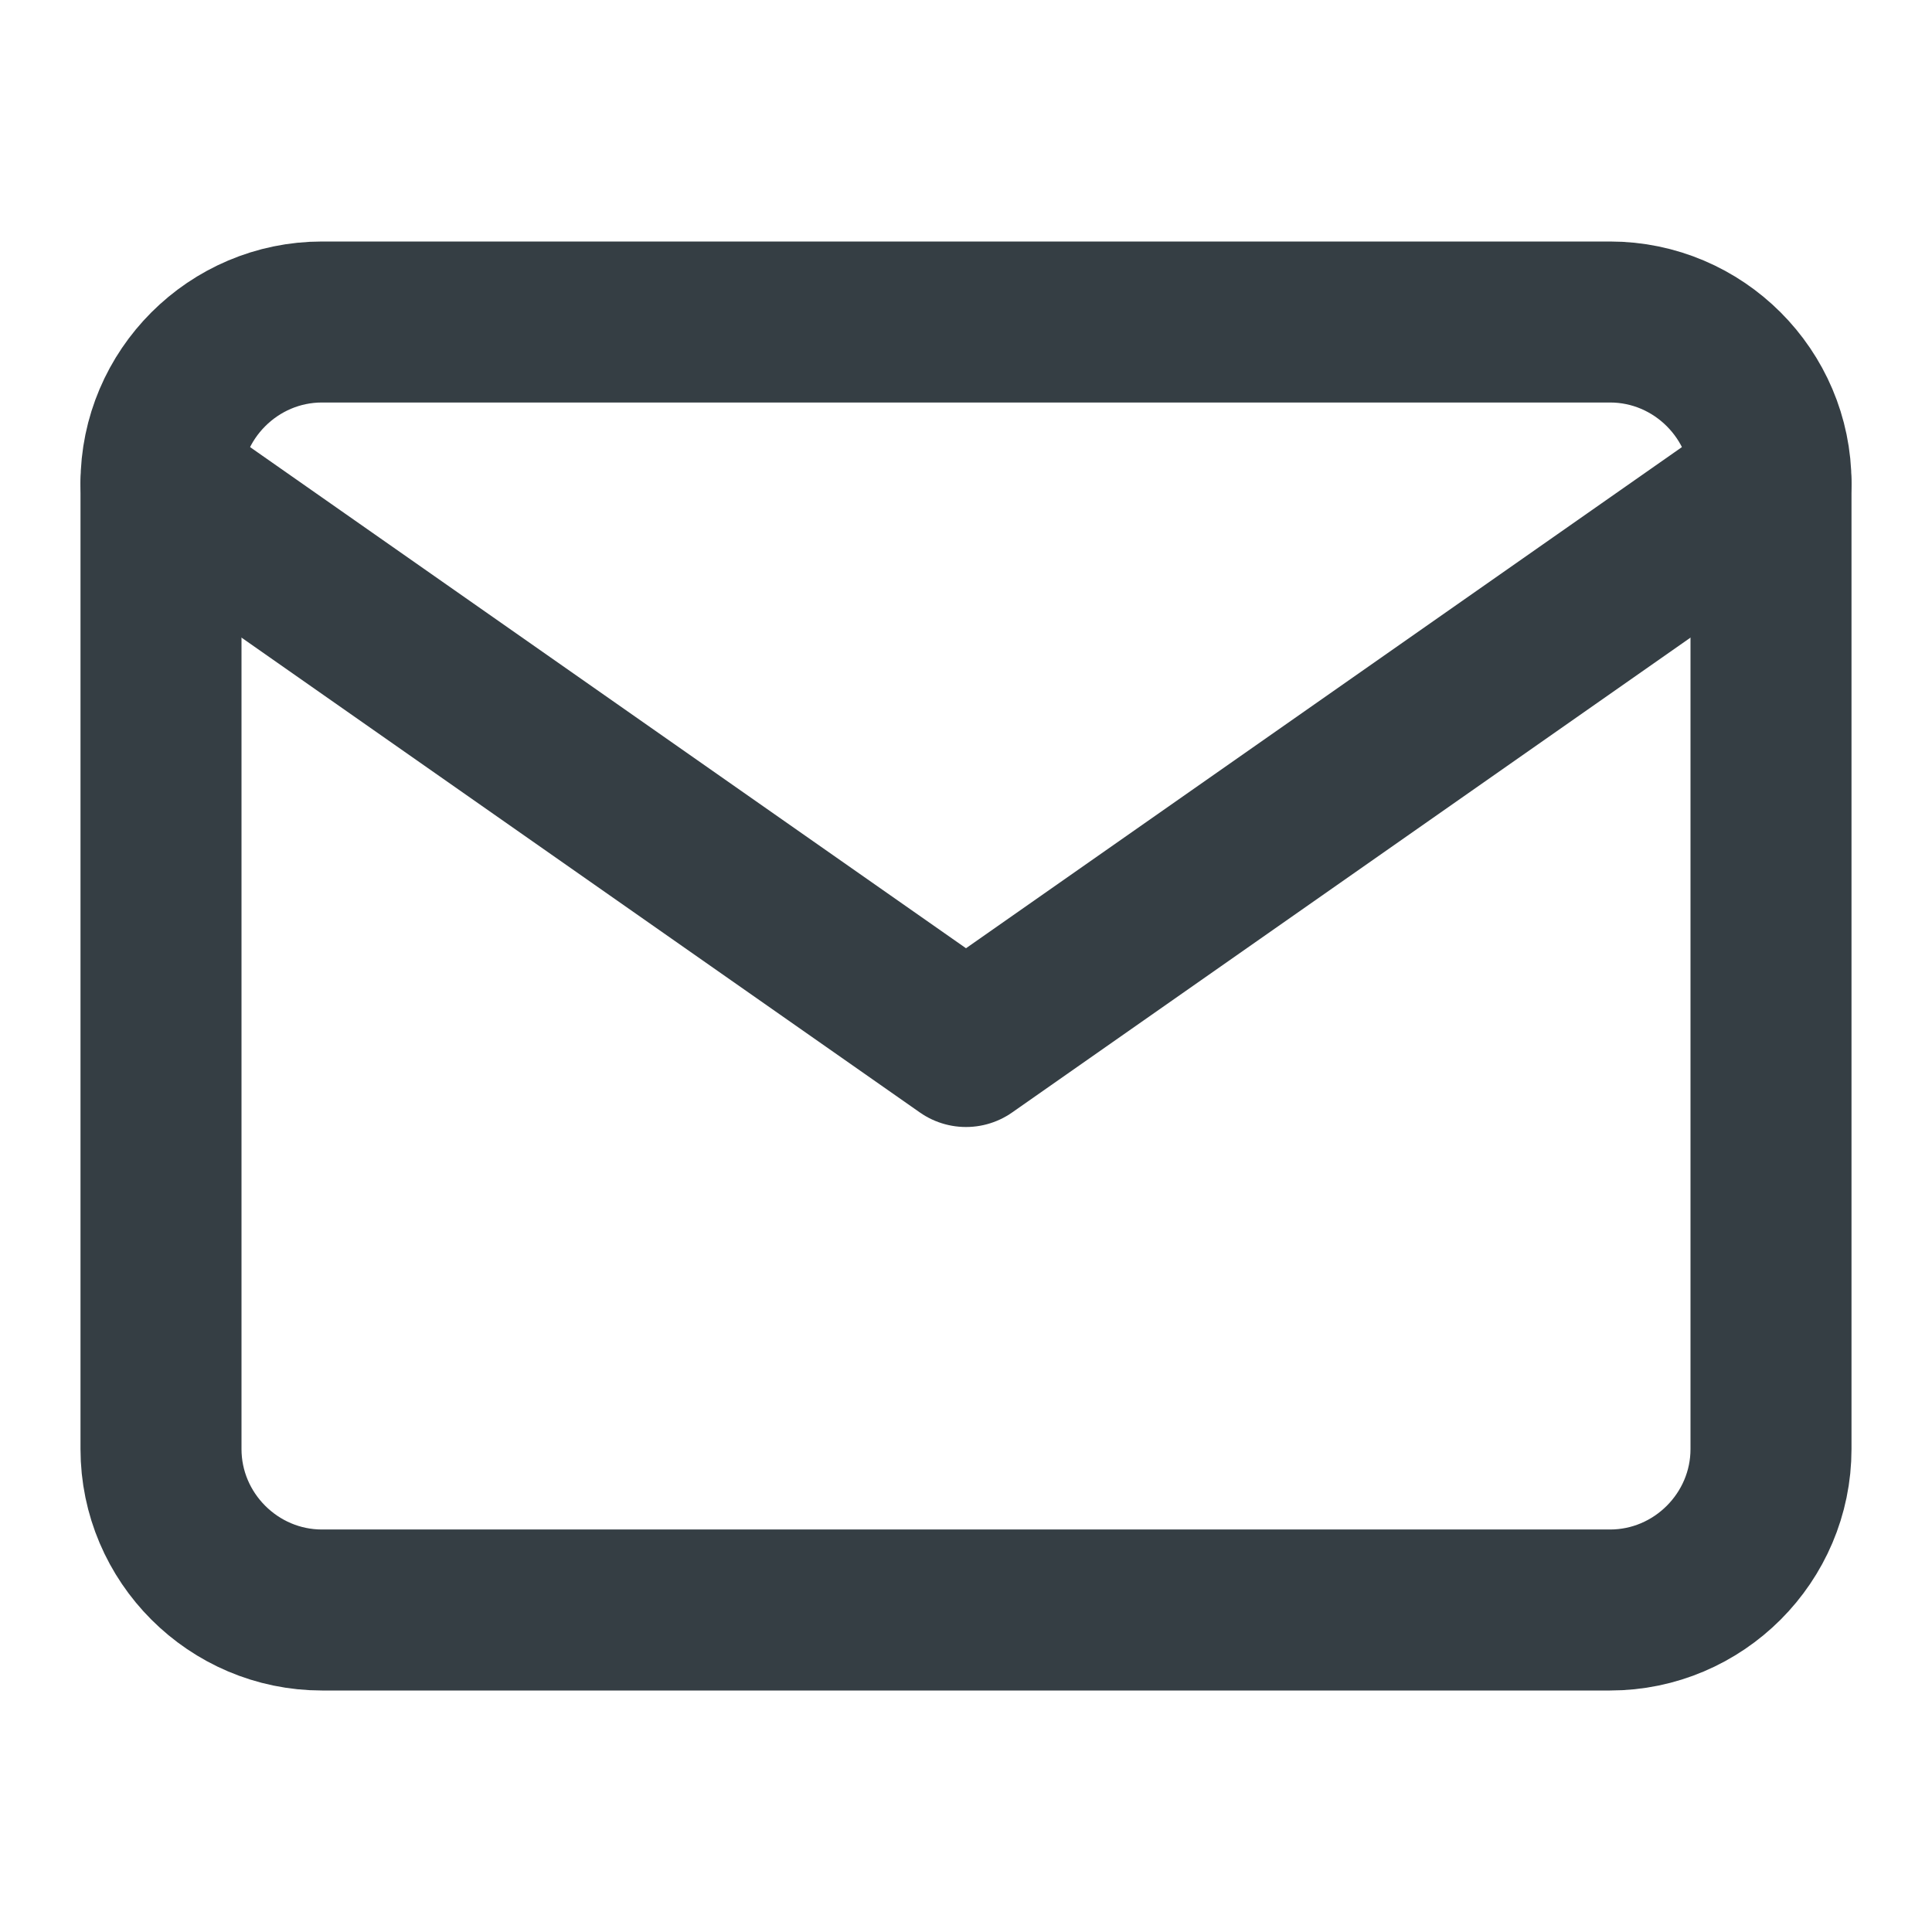<svg width="24" height="24" viewBox="0 0 24 24" fill="none" xmlns="http://www.w3.org/2000/svg">
<path d="M4 4H20C21.1 4 22 4.9 22 6V18C22 19.1 21.1 20 20 20H4C2.9 20 2 19.1 2 18V6C2 4.9 2.9 4 4 4Z" stroke="#353E44" stroke-width="2" stroke-linecap="round" stroke-linejoin="round"/>
<path d="M22 6L12 13L2 6" stroke="#353E44" stroke-width="2" stroke-linecap="round" stroke-linejoin="round"/>
</svg>
